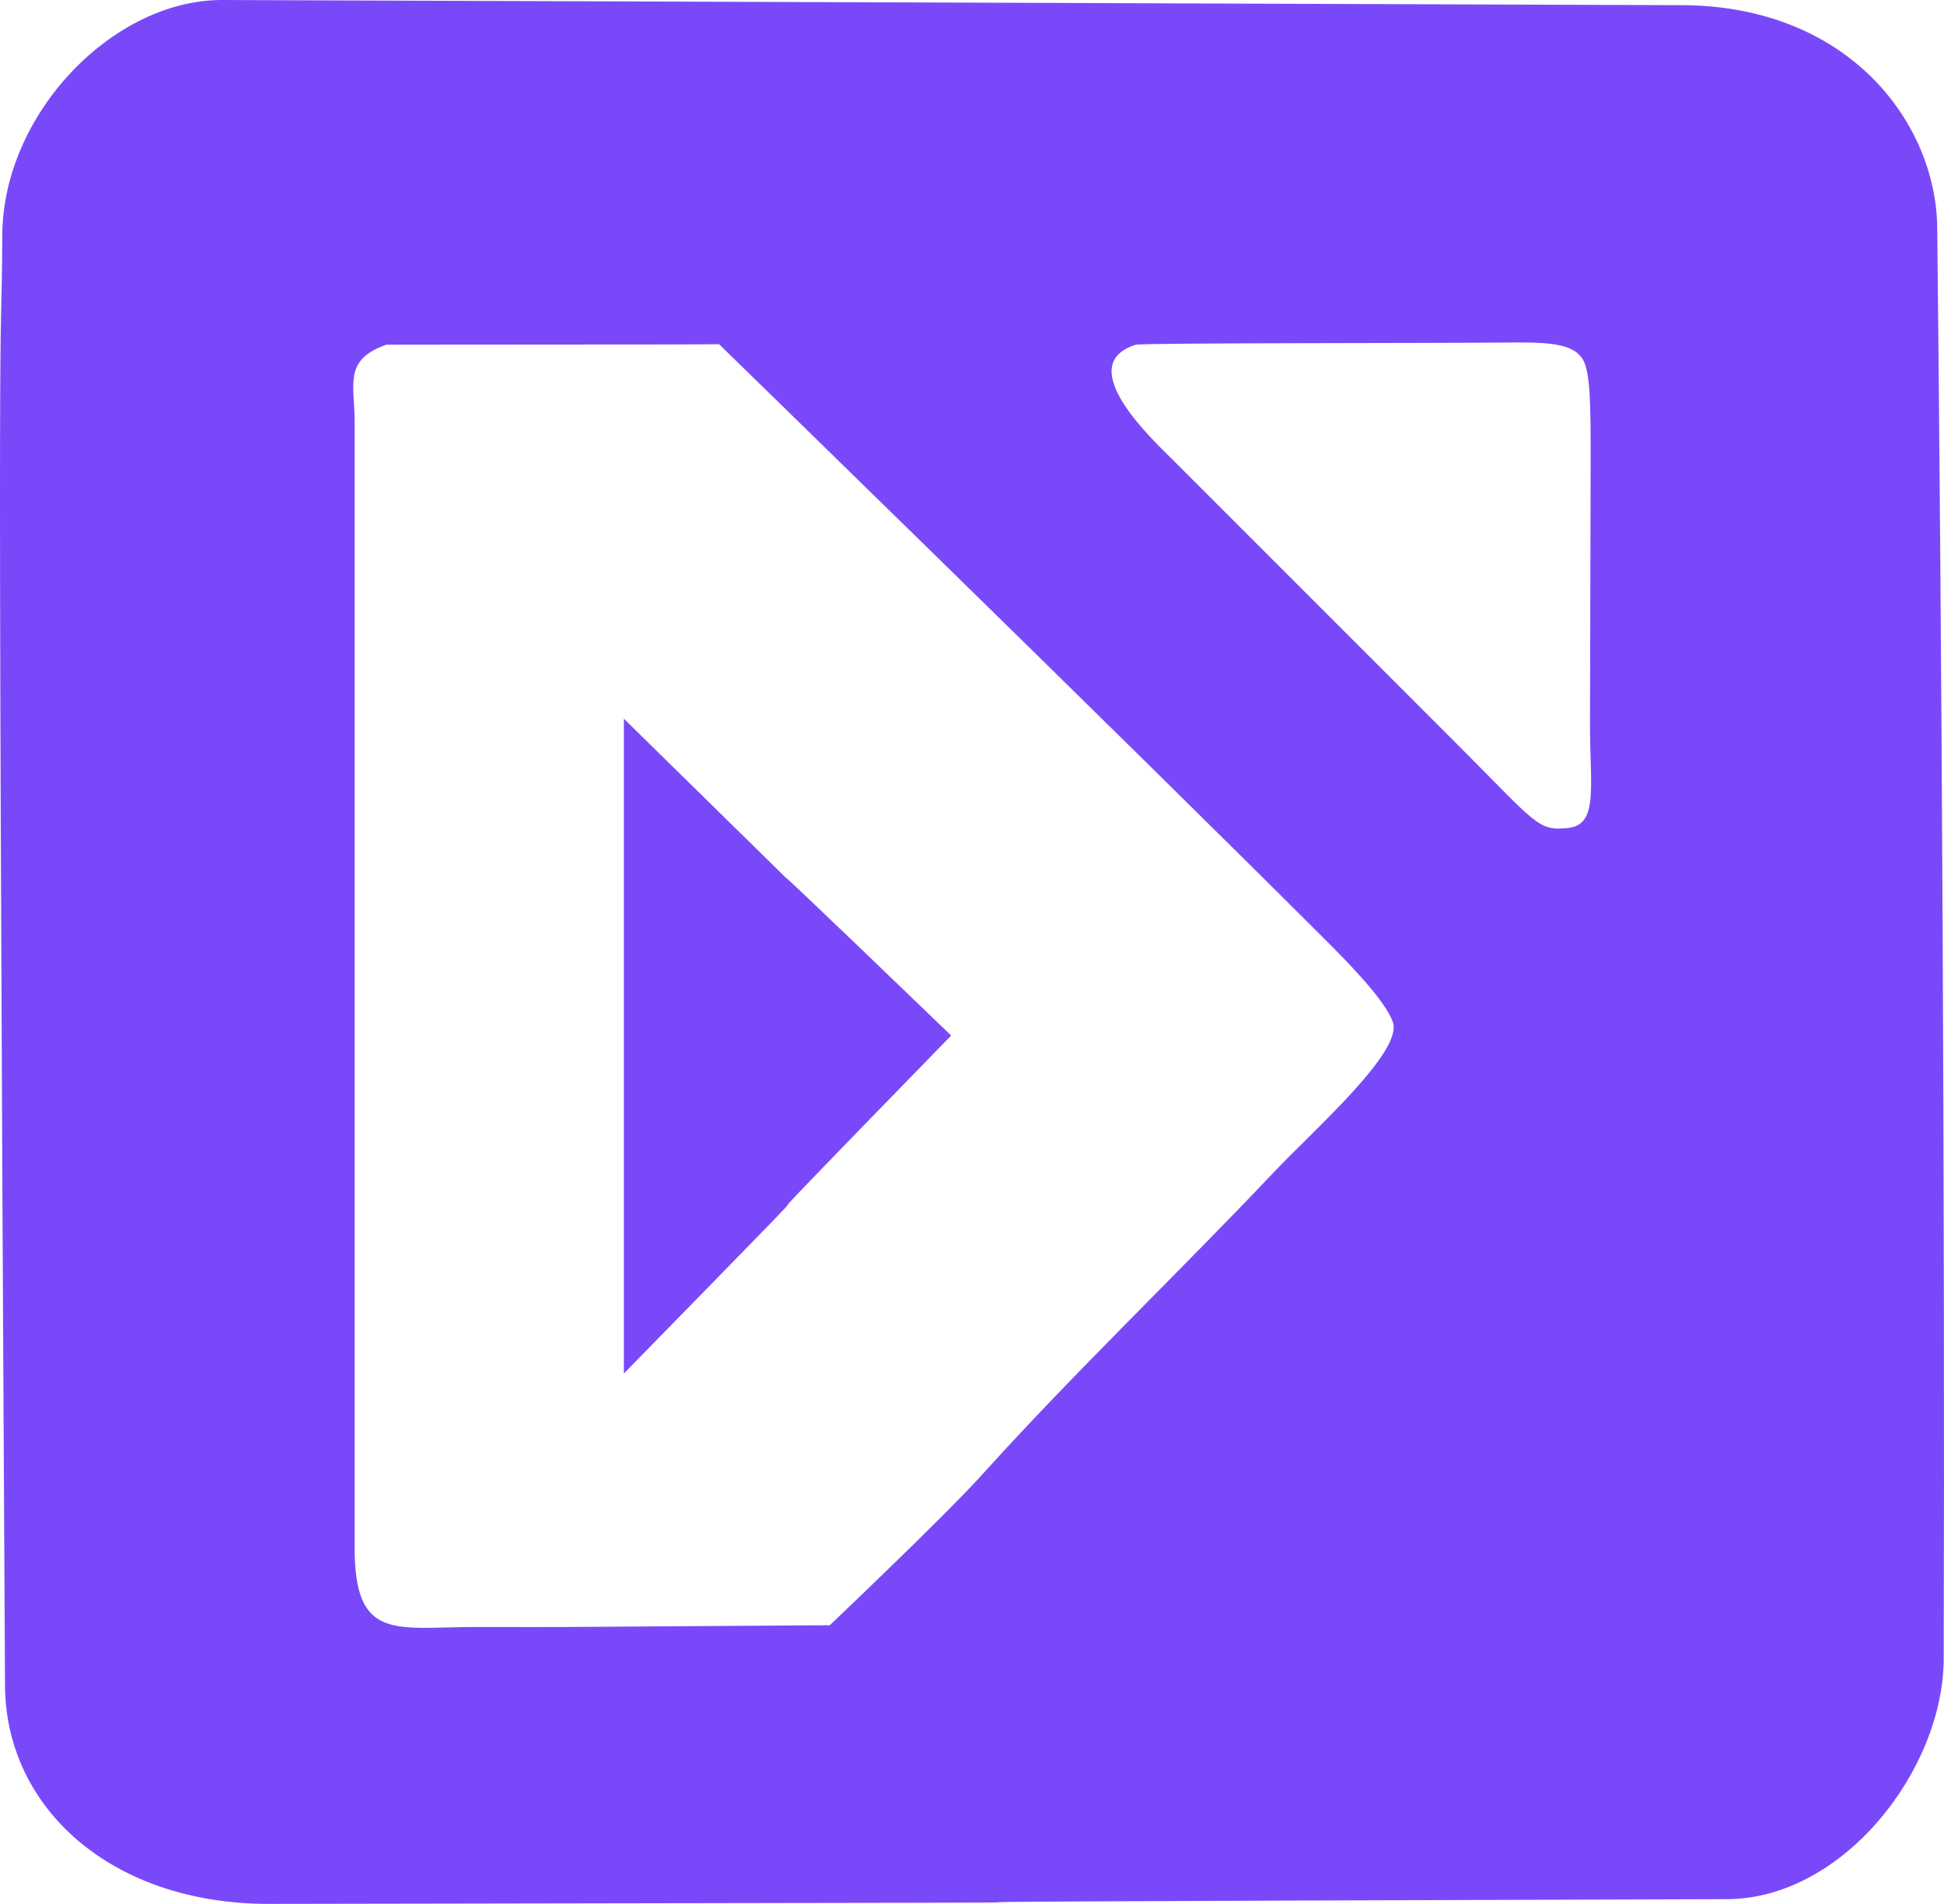 <?xml version="1.0" encoding="UTF-8" standalone="no"?>
<!-- Created with Inkscape (http://www.inkscape.org/) -->

<svg
   width="97.426mm"
   height="95.394mm"
   viewBox="0 0 97.426 95.394"
   version="1.1"
   id="svg1"
   xmlns="http://www.w3.org/2000/svg"
   xmlns:svg="http://www.w3.org/2000/svg">
  <defs
     id="defs1" />
  <g
     id="layer1"
     transform="translate(-56.311,-100.778)">
    <path
       d="m 67.367,100.778 c -5.473,0.046 -10.907,5.758 -10.941,11.767 -0.047,8.396 -0.299,-5.236 0.136,72.701 0.034,6.076 5.278,10.939 13.259,10.926 73.104,-0.115 -0.039,-0.021 73.042,-0.237 5.802,-0.017 10.842,-6.462 10.859,-12.05 0.067,-22.864 -0.104,-51.394 -0.324,-71.699 -0.056,-5.204 -4.367,-11.046 -12.645,-11.148 m -65.083,17.01 c 15.339,-0.007 15.246,-0.011 16.676,-0.025 0,0 20.504,19.963 30.42,29.879 1.062,1.062 2.957,2.976 3.349,4.085 0.522,1.479 -3.946,5.392 -5.995,7.557 -4.773,5.043 -9.896,9.924 -14.552,15.081 -1.941,2.15 -7.673,7.585 -7.673,7.585 -17.752,0.119 -11.818,0.088 -17.727,0.088 -4.02,0 -6.085,0.745 -6.085,-3.969 v -56.45 c 0,-1.838 -0.573,-3.066 1.587,-3.831 m 37.571,0 c 0.993,-0.095 13.404,-0.065 19.05,-0.11 1.87,-0.015 2.92,0.129 3.351,0.86 0.367,0.623 0.393,2.257 0.386,5.126 l -0.033,13.13 c -0.008,3.064 0.438,5.024 -1.058,5.203 -1.558,0.187 -1.597,-0.186 -5.556,-4.145 l -14.287,-14.287 c -0.954,-0.954 -5.099,-4.771 -1.852,-5.777 m -25.665,18.741 v 32.808 c 16.513,-16.865 -0.089,-0.013 16.404,-16.933 -16.444,-15.831 -0.068,0.135 -16.404,-15.875"
       style="fill:#7949f9;stroke:none;stroke-width:0.265"
       id="path1" />
  </g>
</svg>
